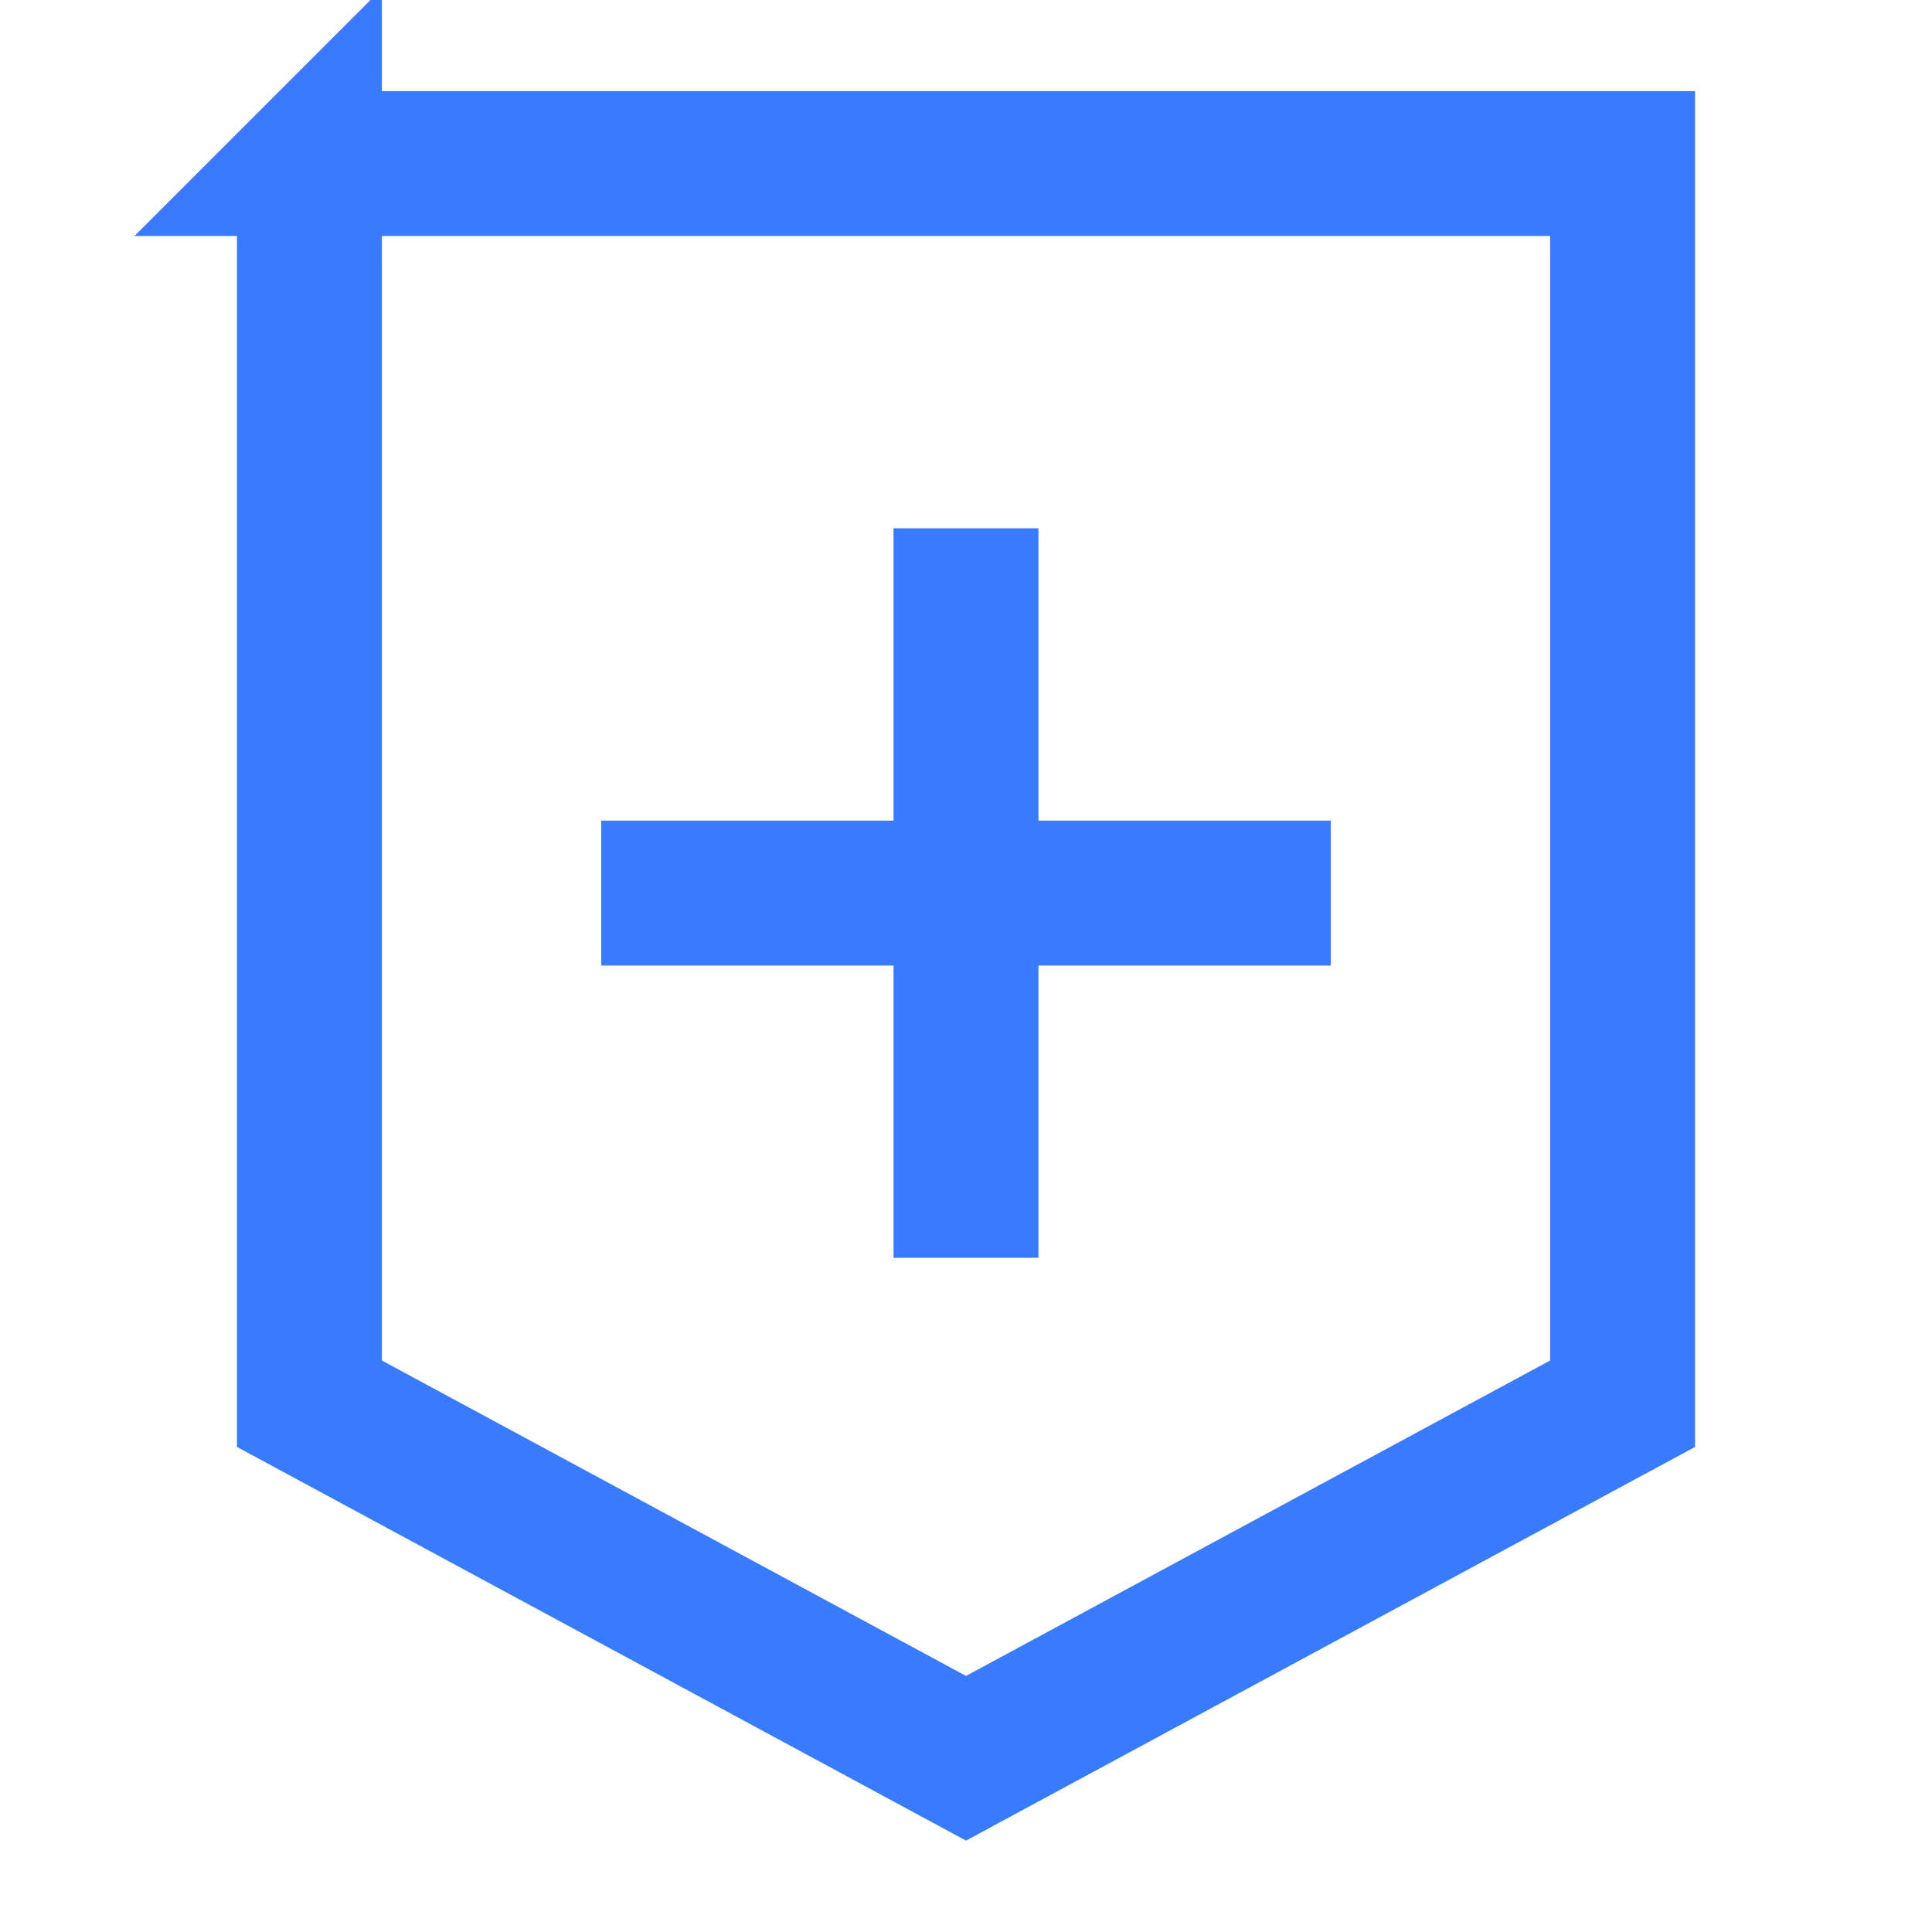 <?xml version="1.0" encoding="UTF-8"?>
<svg xmlns="http://www.w3.org/2000/svg" width="80" height="80" fill="none">
  <path d="M40 21.875v30.208M24.896 36.98h30.208M12.813 6.77v51.355L40 72.806l27.188-14.681V6.771H12.812z" stroke="#387BFE" stroke-width="6"></path>
</svg>
